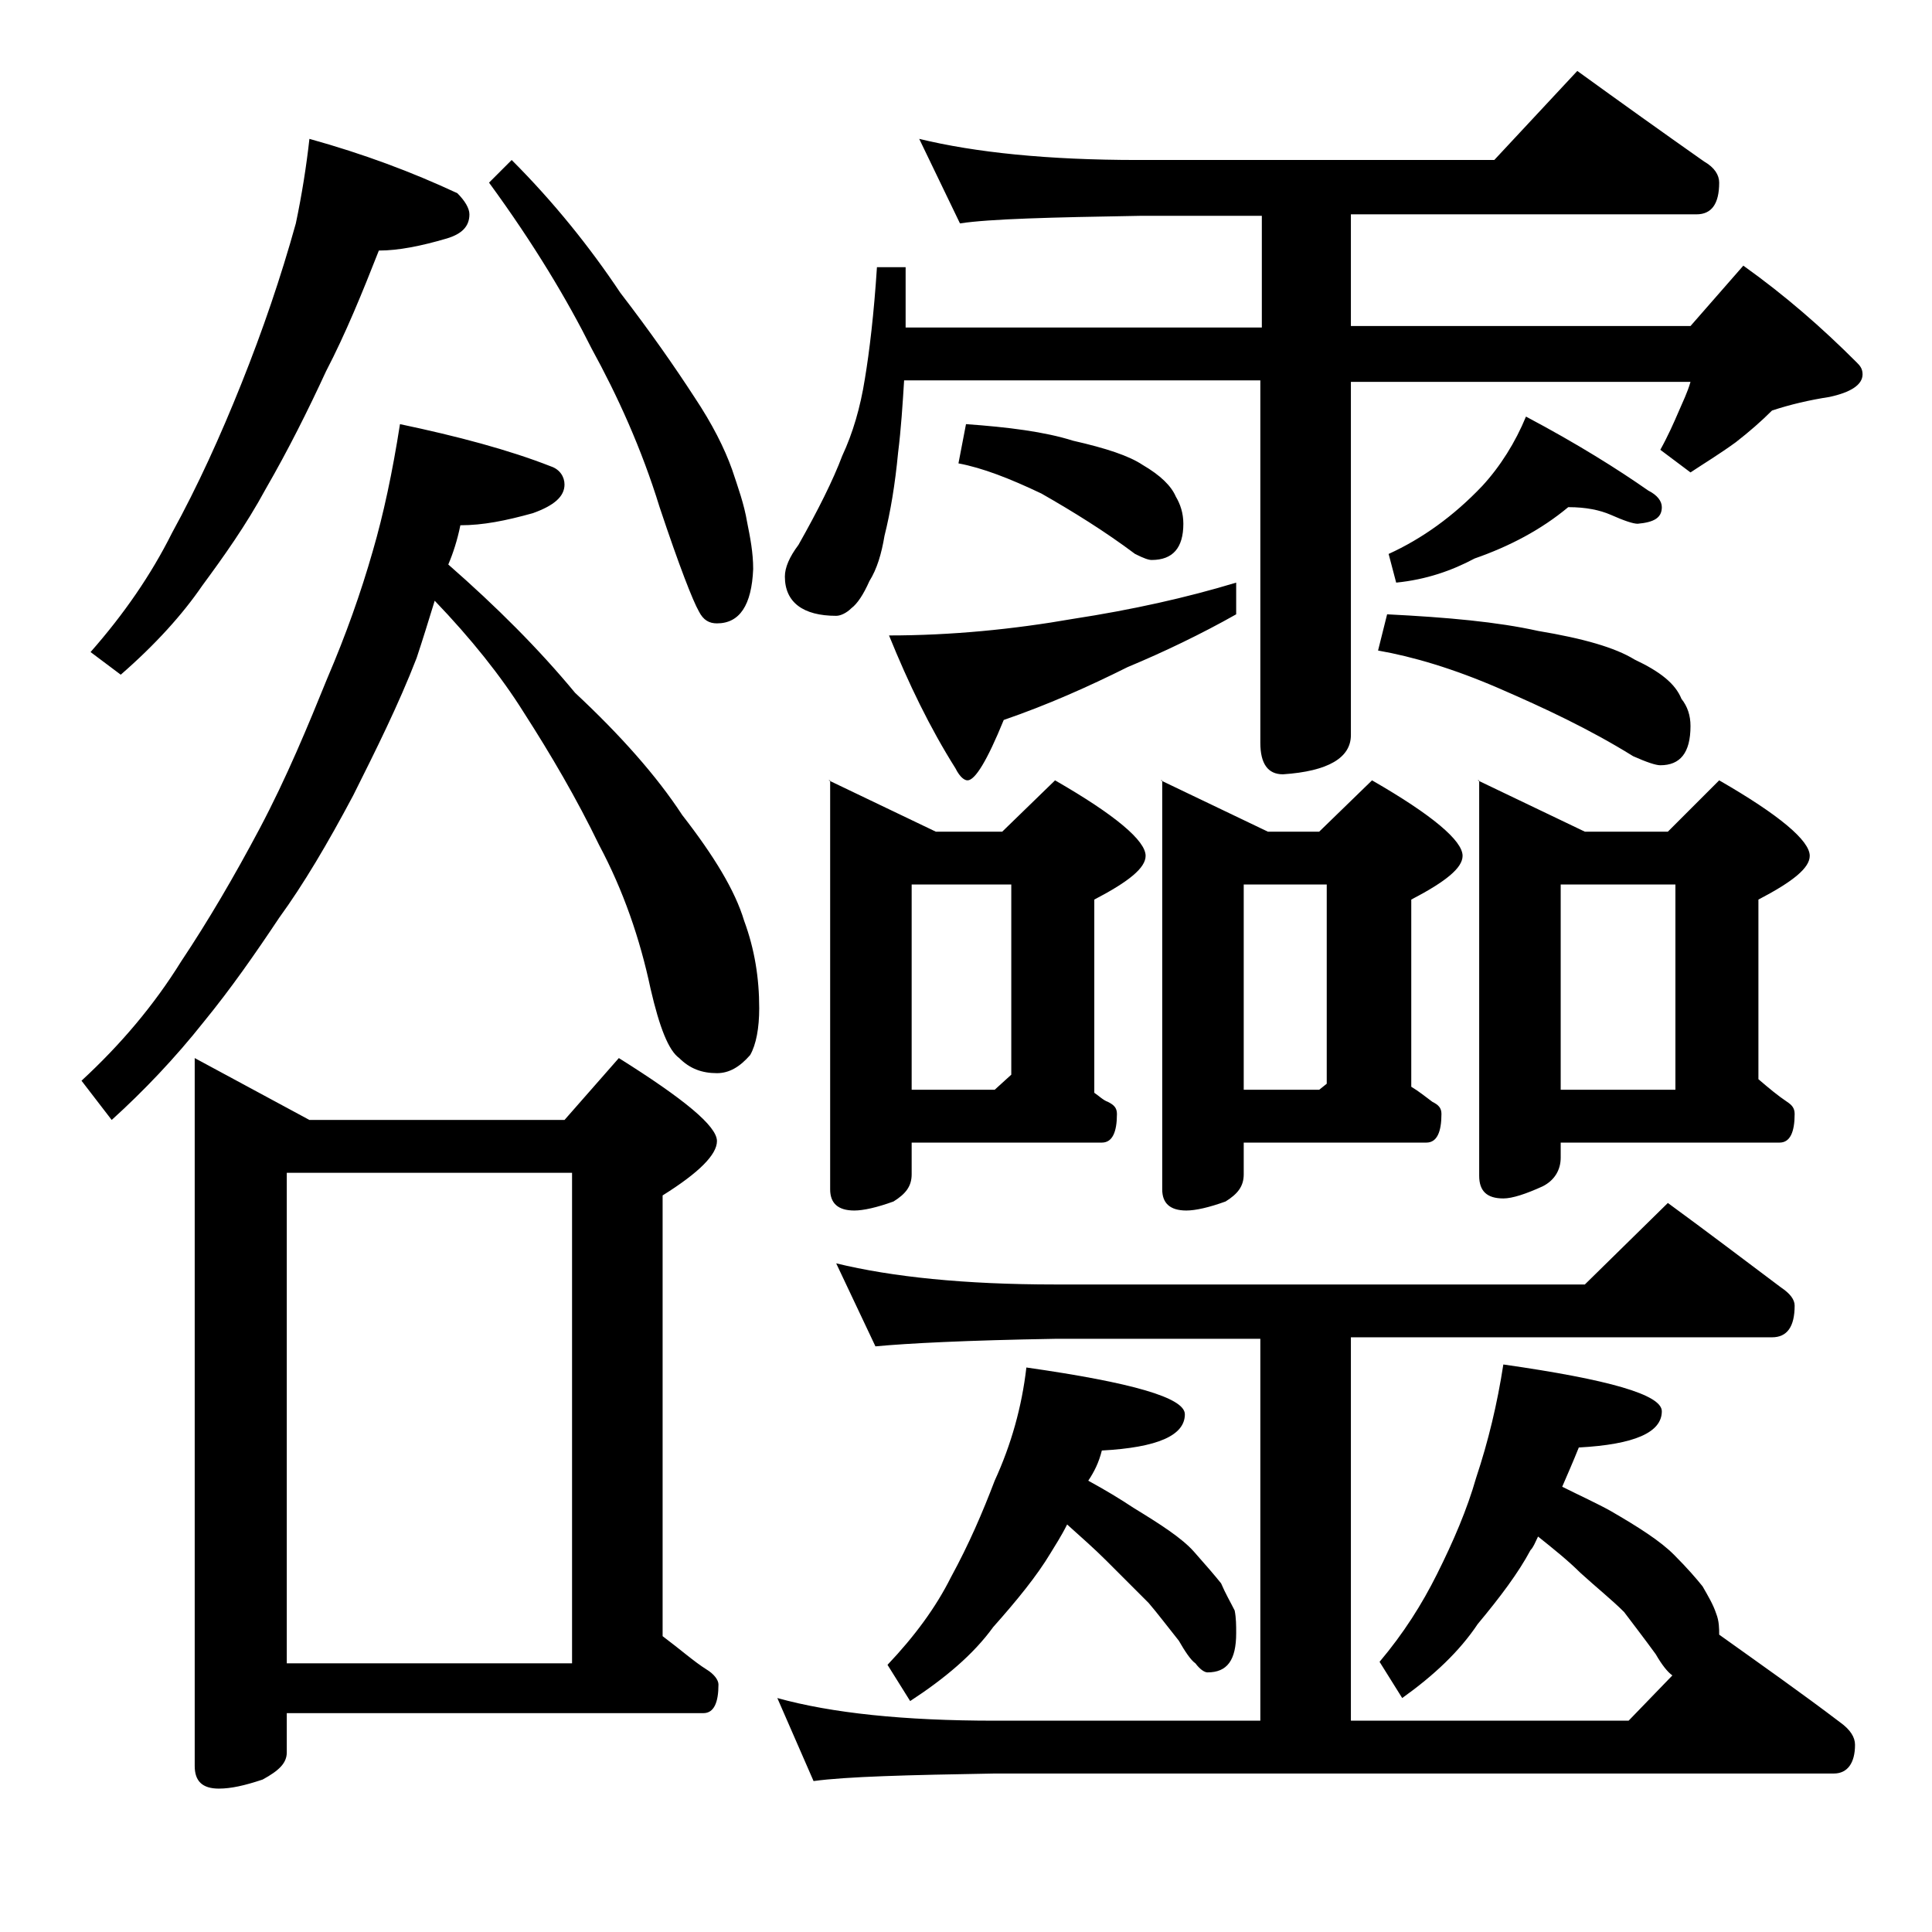 <?xml version="1.0" encoding="utf-8"?>
<!-- Generator: Adobe Illustrator 18.0.0, SVG Export Plug-In . SVG Version: 6.00 Build 0)  -->
<!DOCTYPE svg PUBLIC "-//W3C//DTD SVG 1.1//EN" "http://www.w3.org/Graphics/SVG/1.1/DTD/svg11.dtd">
<svg version="1.1" id="Layer_1" xmlns="http://www.w3.org/2000/svg" xmlns:xlink="http://www.w3.org/1999/xlink" x="0px" y="0px"
	 viewBox="0 0 128 128" enable-background="new 0 0 128 128" xml:space="preserve">
<path d="M26.5,28.1c3.8,0.8,7.2,1.7,10,2.8c0.6,0.2,0.9,0.7,0.9,1.2c0,0.8-0.7,1.4-2.1,1.9c-1.8,0.5-3.3,0.8-4.8,0.8
	c-0.2,1-0.5,1.9-0.8,2.6c3.2,2.8,6,5.6,8.4,8.5c3,2.8,5.4,5.5,7.1,8.1c2.1,2.7,3.5,5,4.1,7c0.7,1.9,1,3.8,1,5.8
	c0,1.3-0.2,2.4-0.6,3.1c-0.7,0.8-1.4,1.2-2.2,1.2c-1,0-1.8-0.3-2.5-1c-0.7-0.5-1.3-2-1.9-4.6c-0.7-3.3-1.8-6.5-3.4-9.5
	c-1.5-3.1-3.2-6-5-8.8c-1.5-2.4-3.5-4.9-5.9-7.4c-0.4,1.3-0.8,2.6-1.2,3.8c-1.2,3.1-2.7,6.1-4.2,9.1c-1.7,3.2-3.3,5.9-4.9,8.1
	c-1.6,2.4-3.2,4.7-5,6.9c-1.9,2.4-4,4.6-6.1,6.5l-2-2.6c2.6-2.4,4.8-5,6.6-7.9c1.8-2.7,3.5-5.6,5.2-8.8c1.8-3.4,3.2-6.8,4.5-10
	c1.2-2.8,2.2-5.6,3-8.4C25.4,34.1,26,31.3,26.5,28.1z M20.5,9.2c3.6,1,6.8,2.2,9.8,3.6c0.5,0.5,0.8,1,0.8,1.4c0,0.8-0.5,1.3-1.5,1.6
	c-1.7,0.5-3.2,0.8-4.5,0.8c-1.1,2.8-2.2,5.5-3.5,8c-1.2,2.6-2.5,5.2-4,7.8c-1.3,2.4-2.8,4.5-4.2,6.4c-1.3,1.9-3.1,3.9-5.4,5.9
	l-2-1.5c2.2-2.5,4-5.1,5.4-7.9c1.7-3.1,3.2-6.4,4.6-9.9c1.4-3.5,2.6-7,3.6-10.6C20,12.9,20.3,11,20.5,9.2z M12.9,70.1l7.6,4.1h16.9
	l3.6-4.1c4.3,2.7,6.5,4.5,6.5,5.5c0,0.9-1.2,2.1-3.6,3.6v29.2c1.2,0.9,2.1,1.7,2.9,2.2c0.5,0.3,0.8,0.7,0.8,1c0,1.2-0.3,1.9-1,1.9
	H19v2.6c0,0.7-0.5,1.2-1.6,1.8c-1.2,0.4-2.1,0.6-2.9,0.6c-1.1,0-1.6-0.5-1.6-1.5V70.1z M19,110.2h18.9V77.7H19V110.2z M33.9,10.6
	c2.8,2.8,5.2,5.8,7.2,8.8c2,2.6,3.6,4.9,4.9,6.9c1.2,1.8,2,3.4,2.5,4.8c0.4,1.2,0.8,2.3,1,3.5c0.2,1,0.4,2,0.4,3.1
	c-0.1,2.4-0.9,3.6-2.4,3.6c-0.5,0-0.9-0.2-1.2-0.8c-0.4-0.7-1.3-3-2.6-6.9c-1.2-3.9-2.8-7.4-4.5-10.5c-1.6-3.2-3.8-6.9-6.8-11
	L33.9,10.6z M55.4,83.7c3.7,0.9,8.5,1.4,14.5,1.4H105l5.5-5.4c2.6,1.9,5.1,3.8,7.5,5.6c0.6,0.4,0.9,0.8,0.9,1.2
	c0,1.4-0.5,2.1-1.5,2.1H89.5v25.4h18.4l2.9-3c-0.3-0.2-0.7-0.7-1.1-1.4c-0.8-1.1-1.5-2-2.1-2.8c-0.8-0.8-1.8-1.6-2.9-2.6
	c-0.8-0.8-1.8-1.6-2.8-2.4c-0.2,0.4-0.3,0.7-0.5,0.9c-0.8,1.5-2,3.1-3.5,4.9c-1.2,1.8-2.9,3.4-5,4.9l-1.5-2.4
	c1.6-1.9,2.8-3.8,3.8-5.8c1.1-2.2,2-4.3,2.6-6.4c0.8-2.4,1.4-4.9,1.8-7.5c7,1,10.5,2,10.5,3.1c0,1.4-1.8,2.2-5.5,2.4
	c-0.4,1-0.8,1.9-1.1,2.6c1.2,0.6,2.3,1.1,3.2,1.6c1.9,1.1,3.3,2,4.2,2.9c0.9,0.9,1.5,1.6,1.9,2.1c0.4,0.7,0.7,1.2,0.9,1.8
	c0.2,0.5,0.2,1,0.2,1.4c2.8,2,5.5,3.9,8,5.8c0.7,0.5,1,1,1,1.5c0,1.2-0.5,1.9-1.4,1.9H65.9c-5.8,0.1-9.8,0.2-12,0.5l-2.4-5.5
	c3.6,1,8.4,1.5,14.4,1.5h17.6V88.7H69.9C64,88.8,60.1,89,58,89.2L55.4,83.7z M60.9,9.2c3.7,0.9,8.5,1.4,14.5,1.4H99l5.5-5.9
	c2.9,2.1,5.7,4.1,8.4,6c0.7,0.4,1,0.9,1,1.4c0,1.4-0.5,2.1-1.5,2.1H89.5v7.4H112l3.5-4c2.8,2,5.2,4.1,7.5,6.4
	c0.2,0.2,0.4,0.4,0.4,0.8c0,0.7-0.8,1.2-2.2,1.5c-1.3,0.2-2.6,0.5-3.8,0.9c-0.7,0.7-1.5,1.4-2.4,2.1c-1.1,0.8-2.1,1.4-3,2l-2-1.5
	c0.5-0.9,0.9-1.8,1.2-2.5c0.3-0.7,0.6-1.3,0.8-2H89.5v23.4c0,1.5-1.5,2.4-4.5,2.6c-1,0-1.5-0.7-1.5-2.1V25.2H59.9
	c-0.1,1.6-0.2,3.2-0.4,4.8c-0.2,2.1-0.5,3.9-0.9,5.5c-0.2,1.2-0.5,2.2-1,3c-0.4,0.9-0.8,1.5-1.2,1.8c-0.3,0.3-0.7,0.5-1,0.5
	c-2.2,0-3.4-0.9-3.4-2.6c0-0.6,0.3-1.3,0.9-2.1c1.3-2.3,2.3-4.3,2.9-5.9c0.7-1.5,1.2-3.2,1.5-5.1c0.3-1.8,0.6-4.3,0.8-7.4h1.9v4
	h23.6v-7.4h-8.1c-5.9,0.1-9.9,0.2-11.9,0.5L60.9,9.2z M54.9,51.7l7.1,3.4h4.4l3.5-3.4c4,2.3,6,4,6,5c0,0.8-1.1,1.7-3.4,2.9v12.8
	c0.3,0.2,0.6,0.5,0.9,0.6c0.4,0.2,0.6,0.4,0.6,0.8c0,1.2-0.3,1.9-1,1.9H60.4v2.1c0,0.8-0.4,1.3-1.2,1.8c-1.1,0.4-2,0.6-2.6,0.6
	c-1.1,0-1.6-0.5-1.6-1.4V51.7z M81.9,38.6v2.1c-2.3,1.3-4.8,2.5-7.2,3.5c-2.6,1.3-5.3,2.5-8.2,3.5c-1.1,2.7-1.9,4-2.4,4
	c-0.2,0-0.5-0.2-0.8-0.8c-1.7-2.7-3.1-5.6-4.4-8.8c4.1,0,8.2-0.4,12.2-1.1C75,40.4,78.6,39.6,81.9,38.6z M68,90.6
	c7,1,10.5,2,10.5,3.1c0,1.4-1.8,2.2-5.5,2.4c-0.2,0.8-0.5,1.4-0.9,2c1.1,0.6,2.1,1.2,3,1.8c1.8,1.1,3.2,2,4,2.9
	c0.8,0.9,1.4,1.6,1.8,2.1c0.3,0.7,0.6,1.2,0.9,1.8c0.1,0.5,0.1,1,0.1,1.5c0,1.8-0.6,2.6-1.9,2.6c-0.2,0-0.5-0.2-0.8-0.6
	c-0.3-0.2-0.7-0.8-1.1-1.5c-0.8-1-1.4-1.8-2-2.5c-0.8-0.8-1.8-1.8-2.8-2.8c-0.8-0.8-1.6-1.5-2.6-2.4c-0.4,0.8-0.8,1.4-1.1,1.9
	c-0.9,1.5-2.2,3.1-3.8,4.9c-1.3,1.8-3.2,3.4-5.5,4.9l-1.5-2.4c1.8-1.9,3.2-3.8,4.2-5.8c1.2-2.2,2.1-4.3,2.9-6.4
	C67,95.7,67.7,93.2,68,90.6z M60.4,72.2h5.5l1.1-1V58.6h-6.6V72.2z M64,28.1c2.8,0.2,5.2,0.5,7.1,1.1c2.2,0.5,3.7,1,4.6,1.6
	c1.2,0.7,1.9,1.4,2.2,2.1c0.3,0.5,0.5,1.1,0.5,1.8c0,1.6-0.7,2.4-2.1,2.4c-0.2,0-0.5-0.1-1.1-0.4c-2-1.5-4.1-2.8-6.2-4
	c-2.1-1-3.9-1.7-5.5-2L64,28.1z M76.9,51.7l7.1,3.4h3.4l3.5-3.4c4,2.3,6,4,6,5c0,0.8-1.1,1.7-3.4,2.9V72c0.5,0.3,1,0.7,1.4,1
	c0.4,0.2,0.6,0.4,0.6,0.8c0,1.2-0.3,1.9-1,1.9H82.4v2.1c0,0.8-0.4,1.3-1.2,1.8c-1.1,0.4-2,0.6-2.6,0.6c-1.1,0-1.6-0.5-1.6-1.4V51.7z
	 M82.4,72.2h5l0.5-0.4V58.6h-5.5V72.2z M91.9,40.7c4,0.2,7.3,0.5,10,1.1c3,0.5,5.1,1.1,6.4,1.9c1.7,0.8,2.7,1.6,3.1,2.6
	c0.4,0.5,0.6,1.1,0.6,1.8c0,1.8-0.7,2.6-2,2.6c-0.3,0-0.9-0.2-1.8-0.6c-2.9-1.8-5.9-3.2-8.9-4.5s-5.7-2.1-8-2.5L91.9,40.7z
	 M103.9,33.6c-1.8,1.5-3.9,2.6-6.2,3.4c-1.5,0.8-3.2,1.4-5.2,1.6l-0.5-1.9c2.2-1,4.3-2.5,6.2-4.5c1.2-1.3,2.2-2.9,2.9-4.6
	c3.4,1.8,6.1,3.5,8.1,4.9c0.6,0.3,0.9,0.7,0.9,1.1c0,0.7-0.5,1-1.6,1.1c-0.3,0-0.9-0.2-1.8-0.6C106,33.8,105.1,33.6,103.9,33.6z
	 M97.9,51.7l7.1,3.4h5.5l3.4-3.4c4,2.3,6,4,6,5c0,0.8-1.1,1.7-3.4,2.9v11.9c0.7,0.6,1.3,1.1,1.9,1.5c0.3,0.2,0.5,0.4,0.5,0.8
	c0,1.2-0.3,1.9-1,1.9h-14.5v1c0,0.8-0.4,1.5-1.2,1.9c-1.1,0.5-2,0.8-2.6,0.8c-1.1,0-1.6-0.5-1.6-1.5V51.7z M103.4,72.2h7.6V58.6
	h-7.6V72.2z"/>
</svg>
